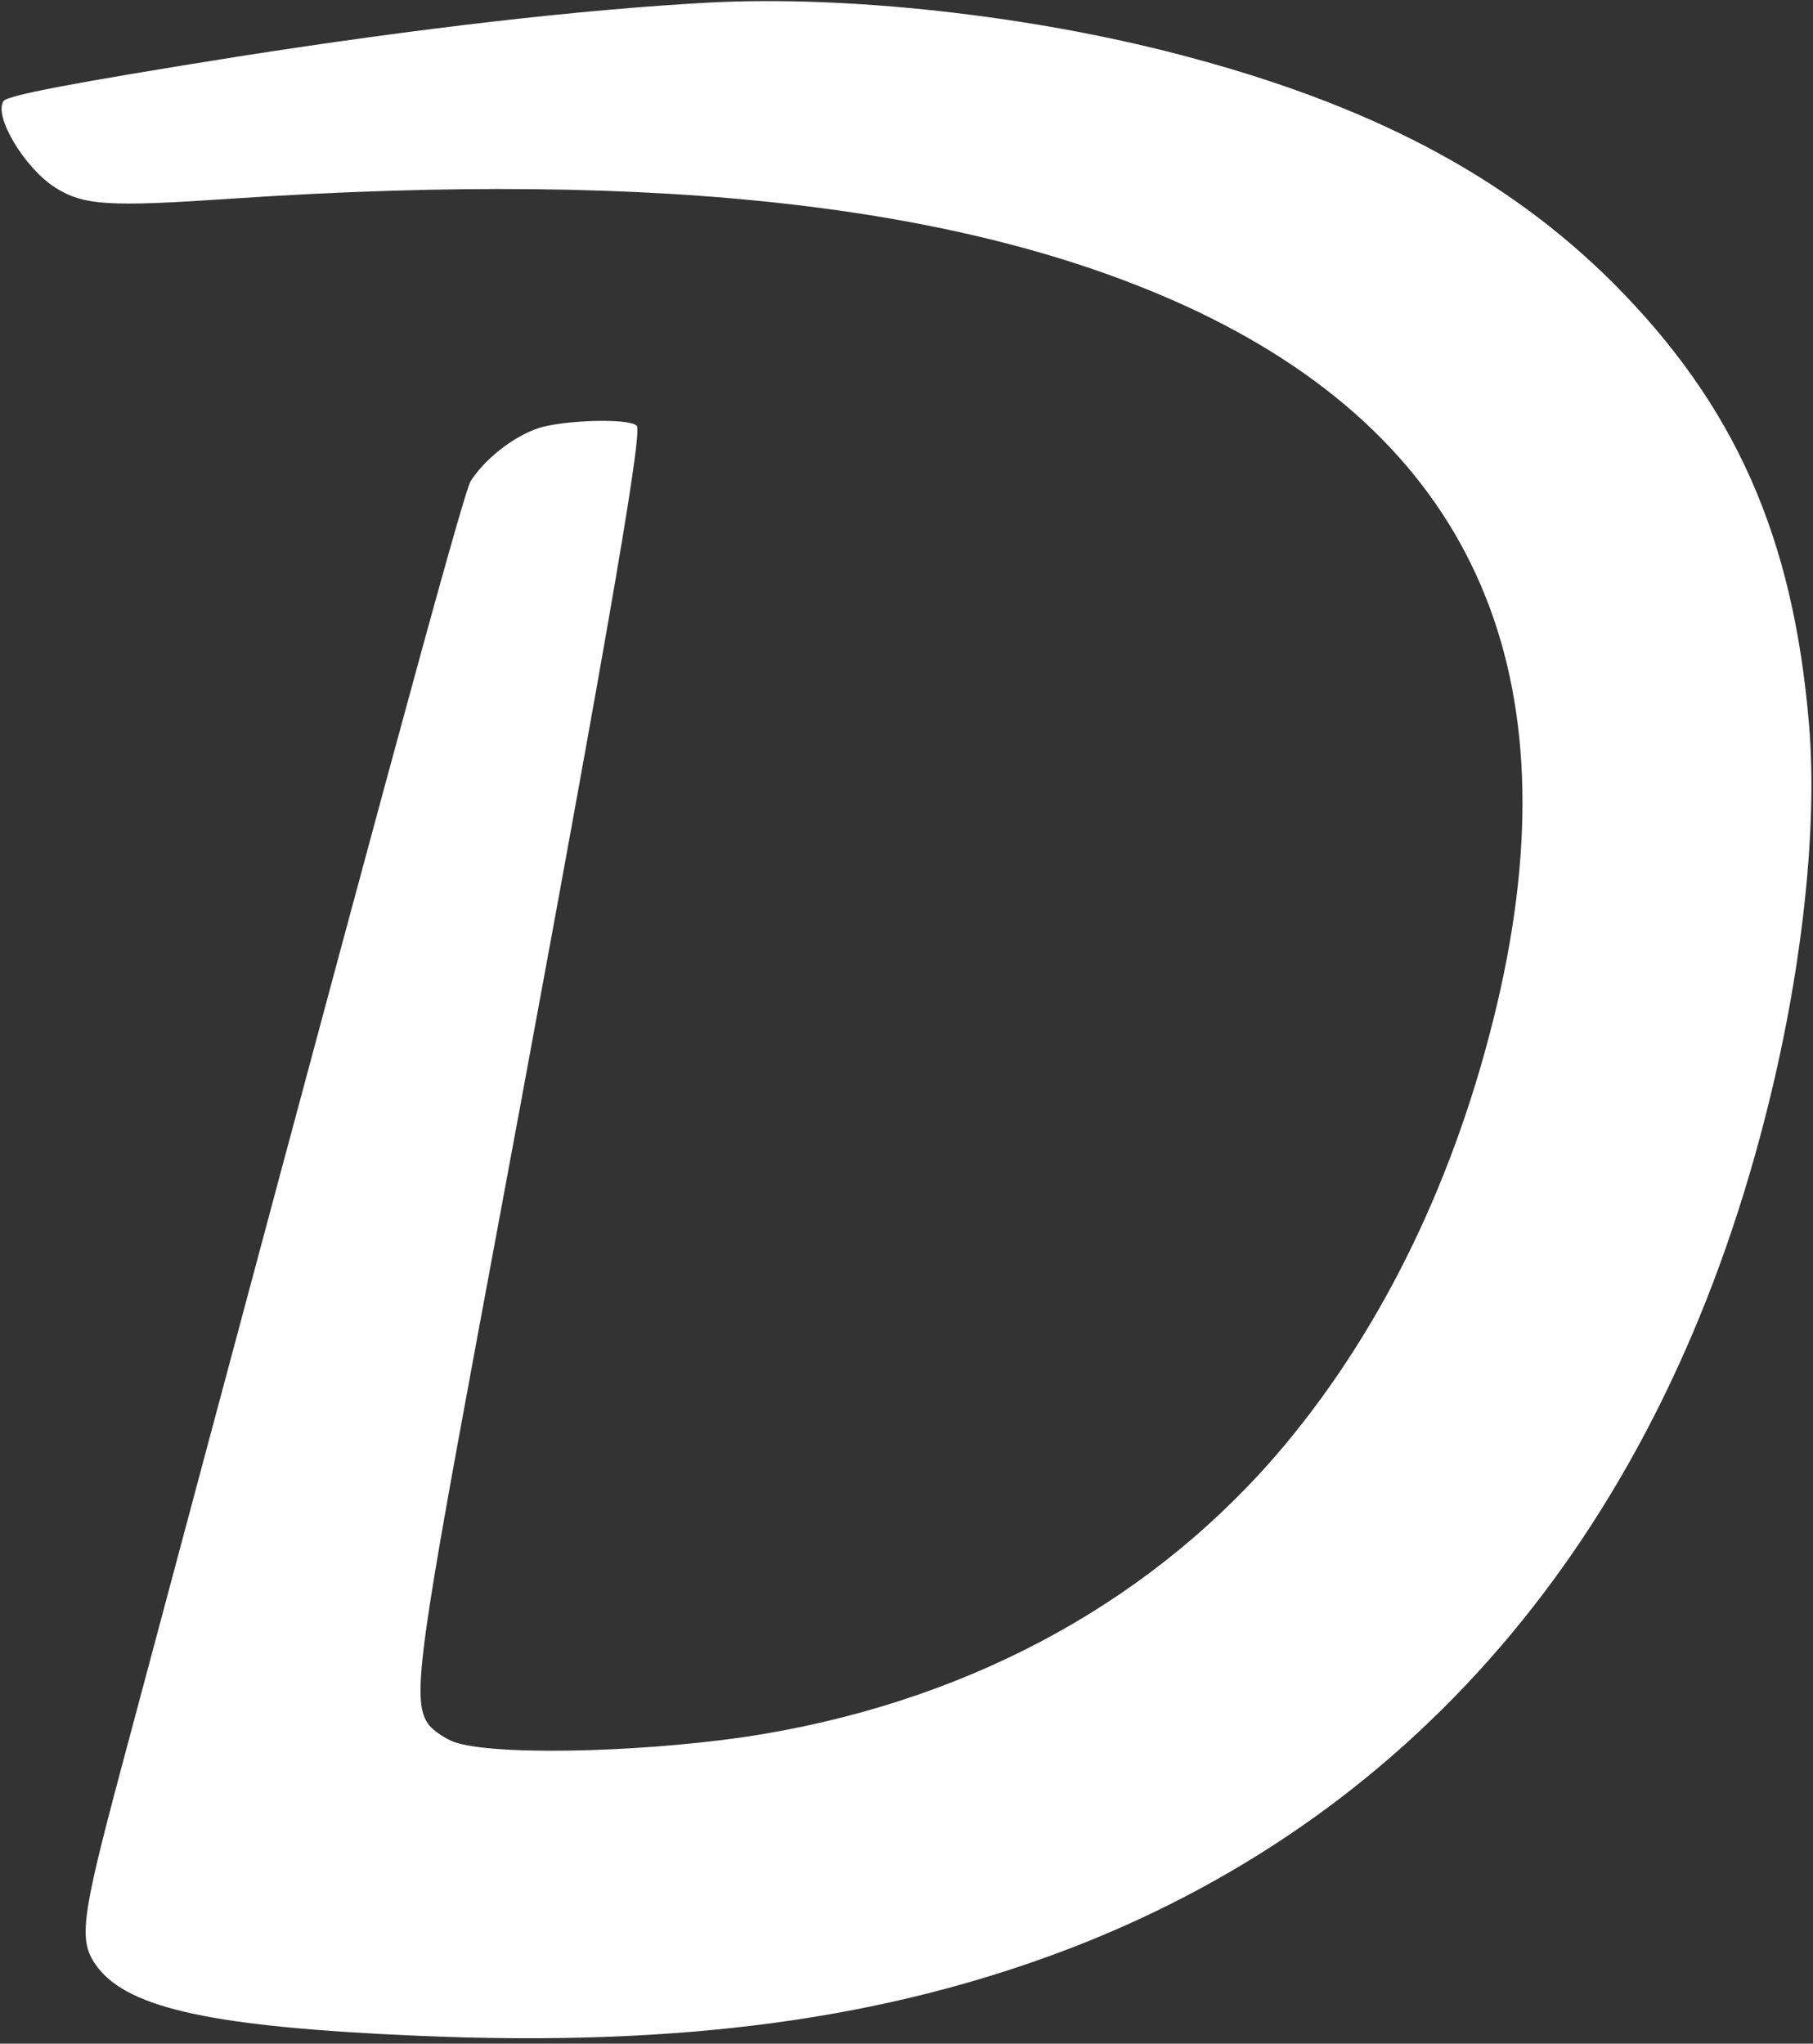 <?xml version="1.0" standalone="no"?>
<!DOCTYPE svg PUBLIC "-//W3C//DTD SVG 20010904//EN"
 "http://www.w3.org/TR/2001/REC-SVG-20010904/DTD/svg10.dtd">
<svg version="1.0" xmlns="http://www.w3.org/2000/svg"
 width="416pt" height="469pt" viewBox="0 0 416 469"
 preserveAspectRatio="xMidYMid meet">

<rect x="0" y="0" width="416" height="469" fill="#333333" stroke="none"/>

<g transform="translate(0,469) scale(0.1,-0.1)"
fill="#ffffff" stroke="none">
<path d="M1625 4684 c-293 -16 -665 -59 -1080 -124 -383 -61 -528 -89 -537
-102 -23 -35 49 -154 118 -198 66 -42 124 -45 404 -26 995 67 1710 -17 2220
-260 634 -304 863 -834 685 -1589 -93 -393 -259 -737 -486 -1010 -293 -351
-707 -581 -1195 -664 -242 -41 -599 -52 -705 -21 -19 5 -46 22 -60 36 -45 49
-36 129 105 889 290 1556 382 2083 367 2098 -18 18 -170 13 -227 -6 -58 -20
-122 -71 -154 -121 -18 -29 -231 -817 -801 -2951 -95 -356 -100 -400 -55 -460
73 -95 269 -137 736 -157 606 -26 1075 38 1504 204 799 311 1347 968 1586
1903 84 327 121 659 101 901 -36 433 -170 734 -450 1015 -246 245 -558 410
-996 524 -344 90 -762 136 -1080 119z"/>
</g>
</svg>
